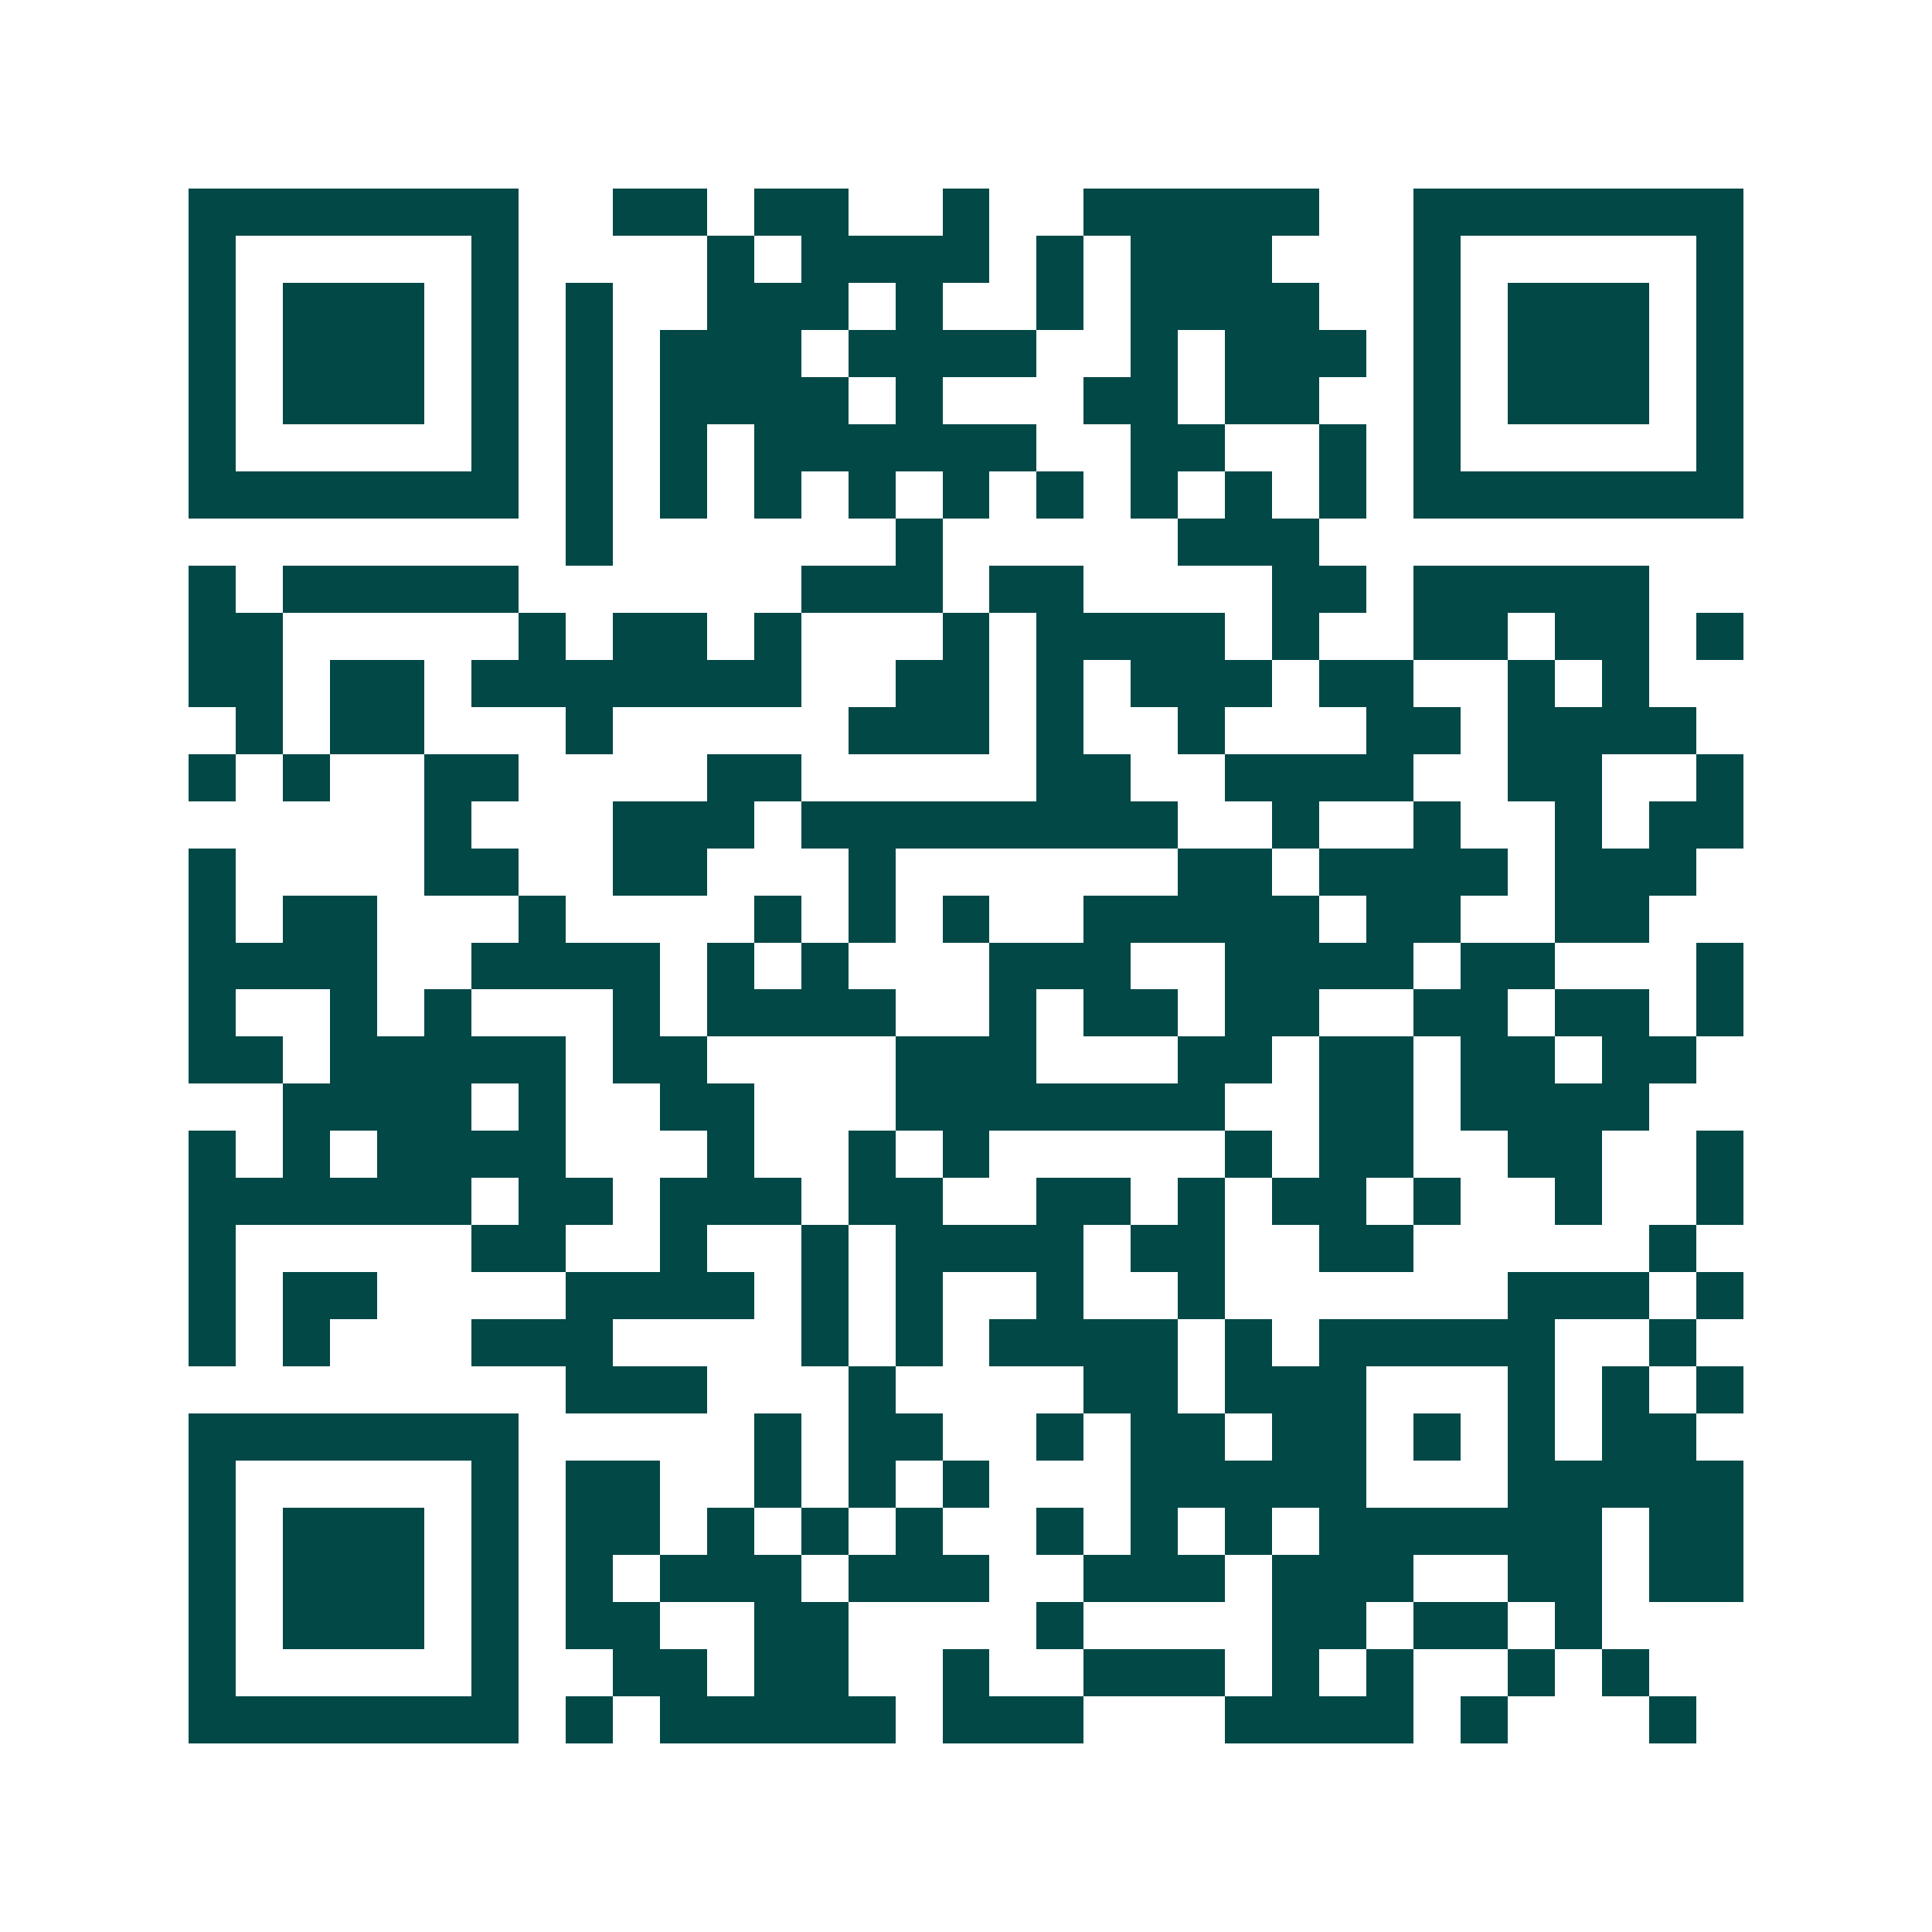 <svg xmlns="http://www.w3.org/2000/svg" width="200" height="200" viewBox="0 0 41 41" shape-rendering="crispEdges"><path fill="#ffffff" d="M0 0h41v41H0z"/><path stroke="#014847" d="M4 4.5h7m2 0h2m1 0h2m2 0h1m2 0h5m2 0h7M4 5.5h1m5 0h1m4 0h1m1 0h4m1 0h1m1 0h3m3 0h1m5 0h1M4 6.5h1m1 0h3m1 0h1m1 0h1m2 0h3m1 0h1m2 0h1m1 0h4m2 0h1m1 0h3m1 0h1M4 7.5h1m1 0h3m1 0h1m1 0h1m1 0h3m1 0h4m2 0h1m1 0h3m1 0h1m1 0h3m1 0h1M4 8.5h1m1 0h3m1 0h1m1 0h1m1 0h4m1 0h1m3 0h2m1 0h2m2 0h1m1 0h3m1 0h1M4 9.5h1m5 0h1m1 0h1m1 0h1m1 0h6m2 0h2m2 0h1m1 0h1m5 0h1M4 10.5h7m1 0h1m1 0h1m1 0h1m1 0h1m1 0h1m1 0h1m1 0h1m1 0h1m1 0h1m1 0h7M12 11.5h1m6 0h1m5 0h3M4 12.5h1m1 0h5m6 0h3m1 0h2m4 0h2m1 0h5M4 13.5h2m5 0h1m1 0h2m1 0h1m3 0h1m1 0h4m1 0h1m2 0h2m1 0h2m1 0h1M4 14.5h2m1 0h2m1 0h7m2 0h2m1 0h1m1 0h3m1 0h2m2 0h1m1 0h1M5 15.5h1m1 0h2m3 0h1m5 0h3m1 0h1m2 0h1m3 0h2m1 0h4M4 16.5h1m1 0h1m2 0h2m4 0h2m5 0h2m2 0h4m2 0h2m2 0h1M9 17.5h1m3 0h3m1 0h8m2 0h1m2 0h1m2 0h1m1 0h2M4 18.5h1m4 0h2m2 0h2m3 0h1m6 0h2m1 0h4m1 0h3M4 19.5h1m1 0h2m3 0h1m4 0h1m1 0h1m1 0h1m2 0h5m1 0h2m2 0h2M4 20.5h4m2 0h4m1 0h1m1 0h1m3 0h3m2 0h4m1 0h2m3 0h1M4 21.5h1m2 0h1m1 0h1m3 0h1m1 0h4m2 0h1m1 0h2m1 0h2m2 0h2m1 0h2m1 0h1M4 22.5h2m1 0h5m1 0h2m4 0h3m3 0h2m1 0h2m1 0h2m1 0h2M6 23.5h4m1 0h1m2 0h2m3 0h7m2 0h2m1 0h4M4 24.5h1m1 0h1m1 0h4m3 0h1m2 0h1m1 0h1m5 0h1m1 0h2m2 0h2m2 0h1M4 25.5h6m1 0h2m1 0h3m1 0h2m2 0h2m1 0h1m1 0h2m1 0h1m2 0h1m2 0h1M4 26.5h1m5 0h2m2 0h1m2 0h1m1 0h4m1 0h2m2 0h2m5 0h1M4 27.5h1m1 0h2m4 0h4m1 0h1m1 0h1m2 0h1m2 0h1m6 0h3m1 0h1M4 28.5h1m1 0h1m3 0h3m4 0h1m1 0h1m1 0h4m1 0h1m1 0h5m2 0h1M12 29.5h3m3 0h1m4 0h2m1 0h3m3 0h1m1 0h1m1 0h1M4 30.5h7m5 0h1m1 0h2m2 0h1m1 0h2m1 0h2m1 0h1m1 0h1m1 0h2M4 31.5h1m5 0h1m1 0h2m2 0h1m1 0h1m1 0h1m3 0h5m3 0h5M4 32.5h1m1 0h3m1 0h1m1 0h2m1 0h1m1 0h1m1 0h1m2 0h1m1 0h1m1 0h1m1 0h6m1 0h2M4 33.5h1m1 0h3m1 0h1m1 0h1m1 0h3m1 0h3m2 0h3m1 0h3m2 0h2m1 0h2M4 34.5h1m1 0h3m1 0h1m1 0h2m2 0h2m4 0h1m4 0h2m1 0h2m1 0h1M4 35.5h1m5 0h1m2 0h2m1 0h2m2 0h1m2 0h3m1 0h1m1 0h1m2 0h1m1 0h1M4 36.5h7m1 0h1m1 0h5m1 0h3m3 0h4m1 0h1m3 0h1"/></svg>
